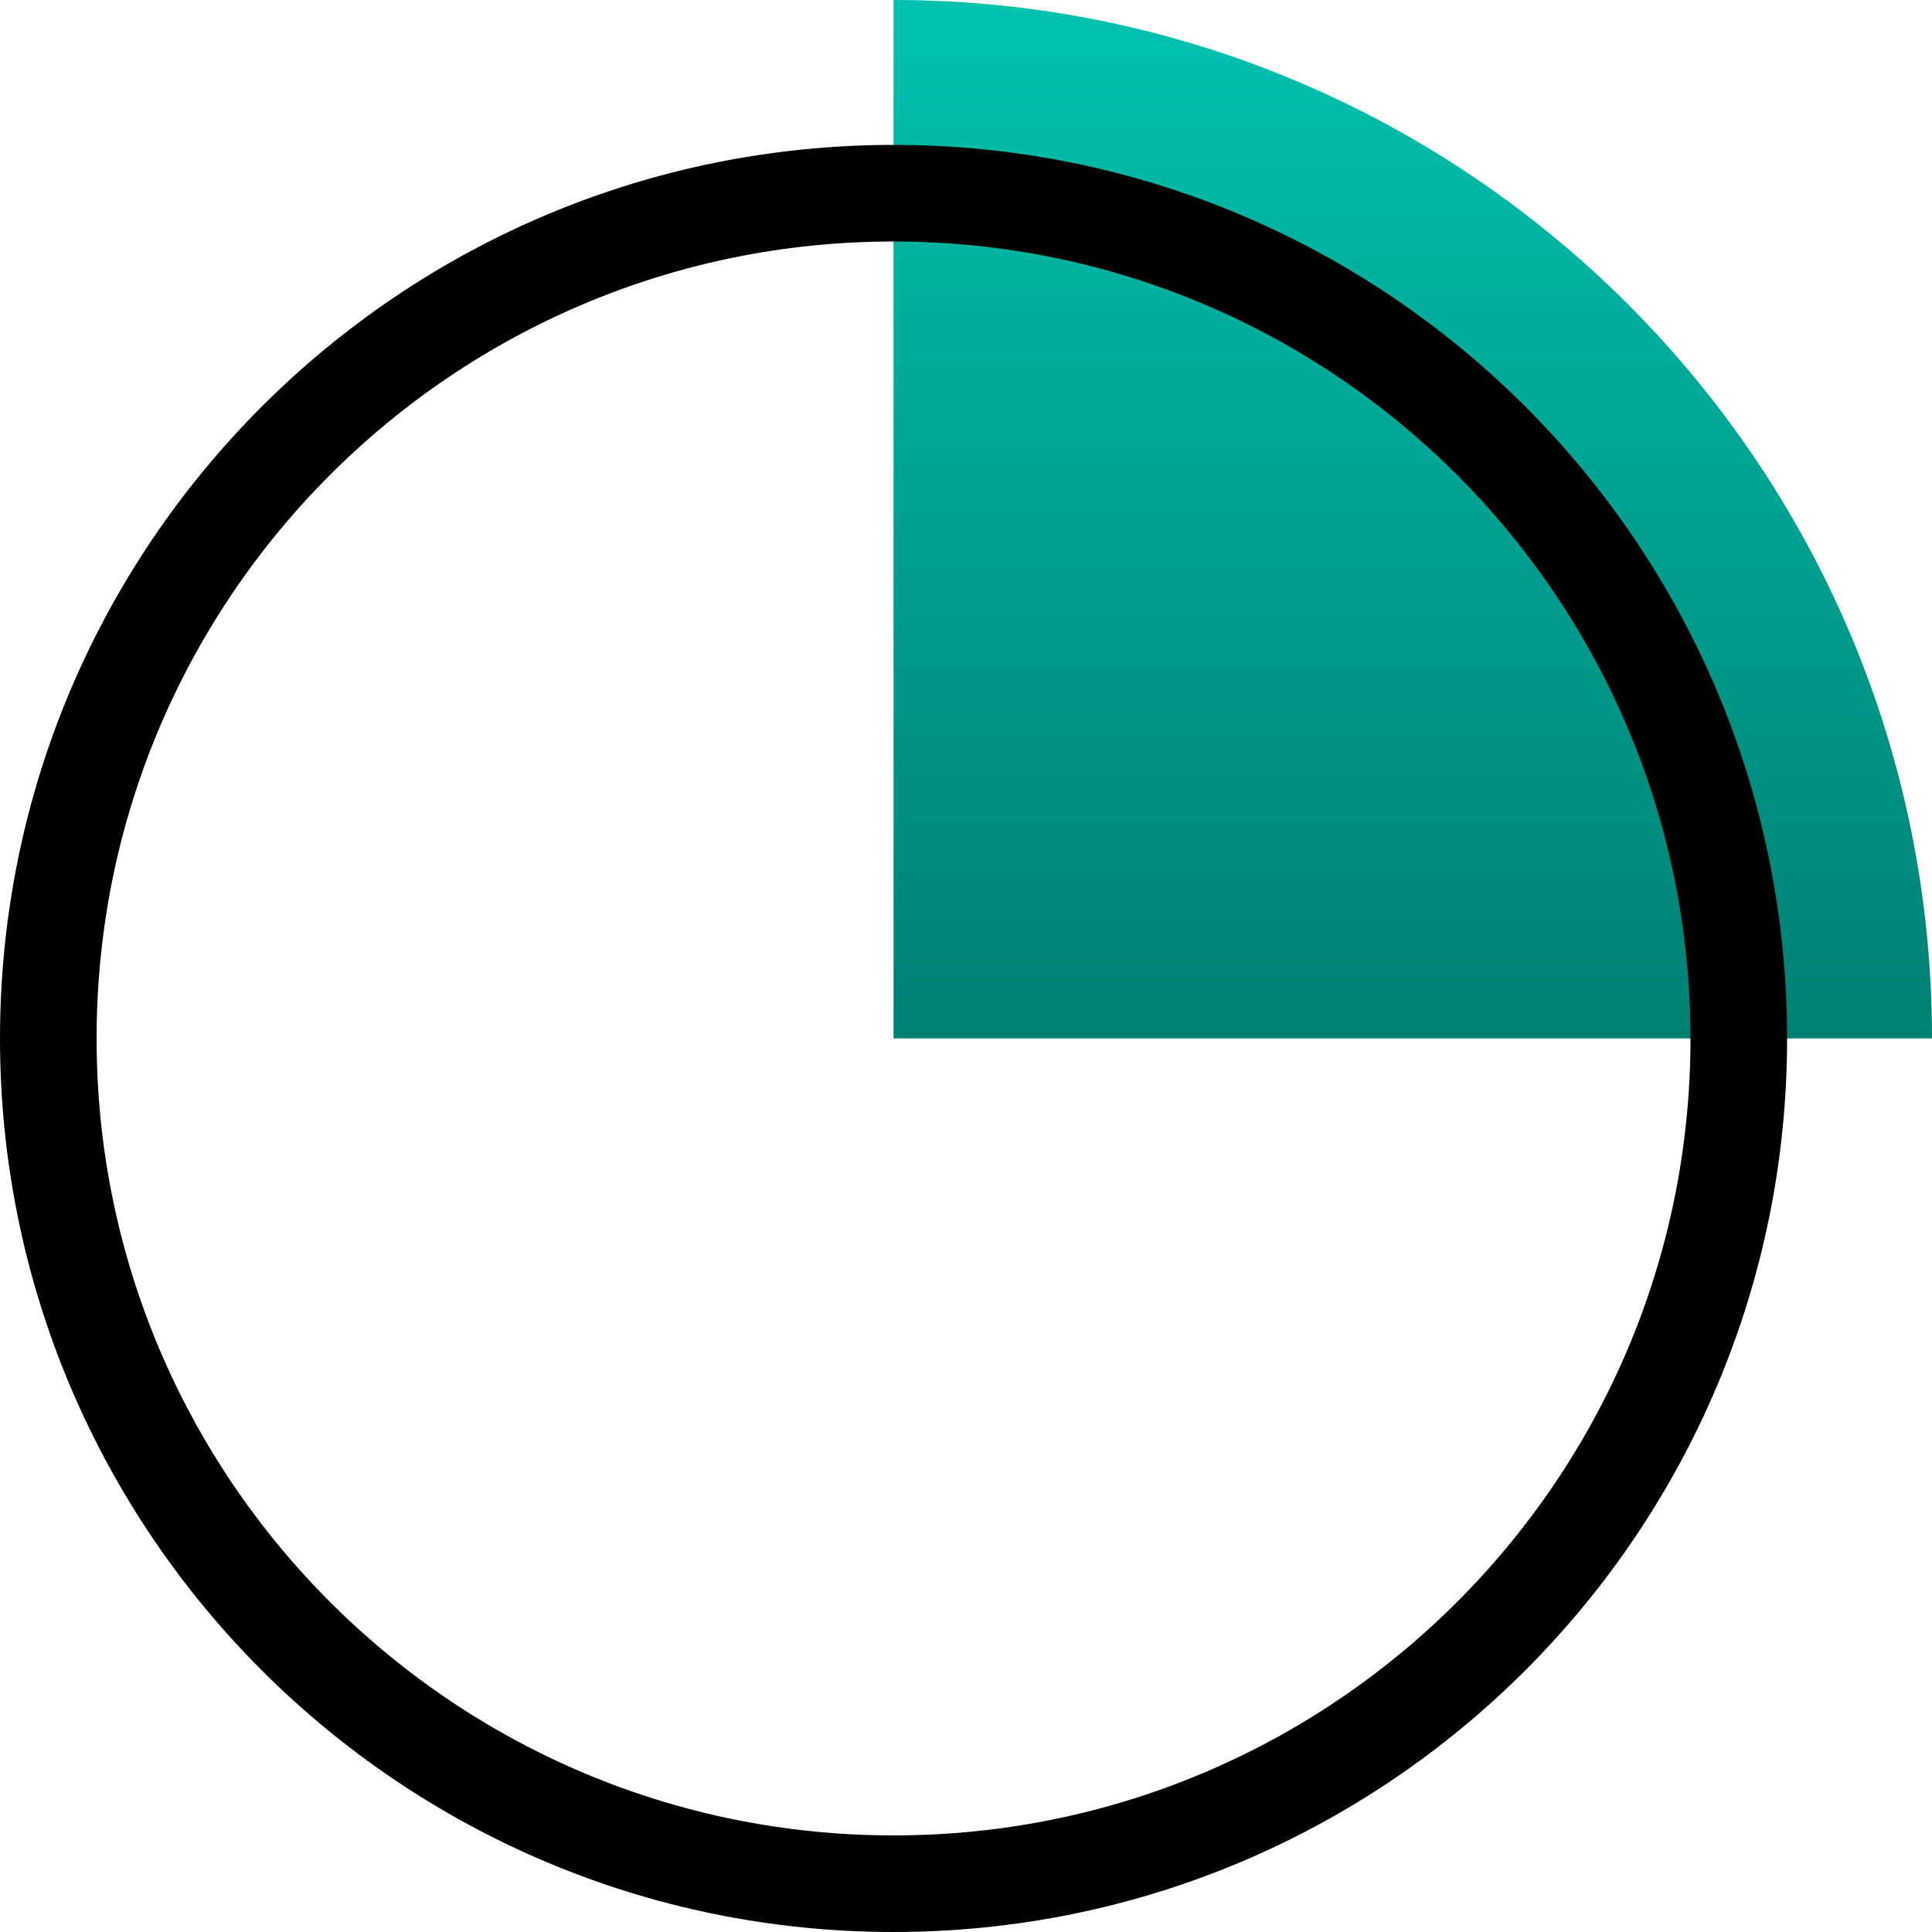 <svg width="80" height="80" viewBox="0 0 80 80" xmlns="http://www.w3.org/2000/svg">
    <defs>
        <linearGradient x1="50%" y1="0%" x2="50%" y2="100%" id="t8dnucqwwa">
            <stop stop-color="#00C2AF" offset="0%"/>
            <stop stop-color="#008073" offset="100%"/>
        </linearGradient>
    </defs>
    <g fill="none" fill-rule="evenodd">
        <path d="M78 43H35V0c23.748 0 43 19.252 43 43z" fill="url(#t8dnucqwwa)" transform="translate(2)"/>
        <path d="M72 43c0 19.33-15.67 35-35 35S2 62.33 2 43 17.67 8 37 8s35 15.67 35 35z" stroke="#000" stroke-width="4"/>
    </g>
</svg>
